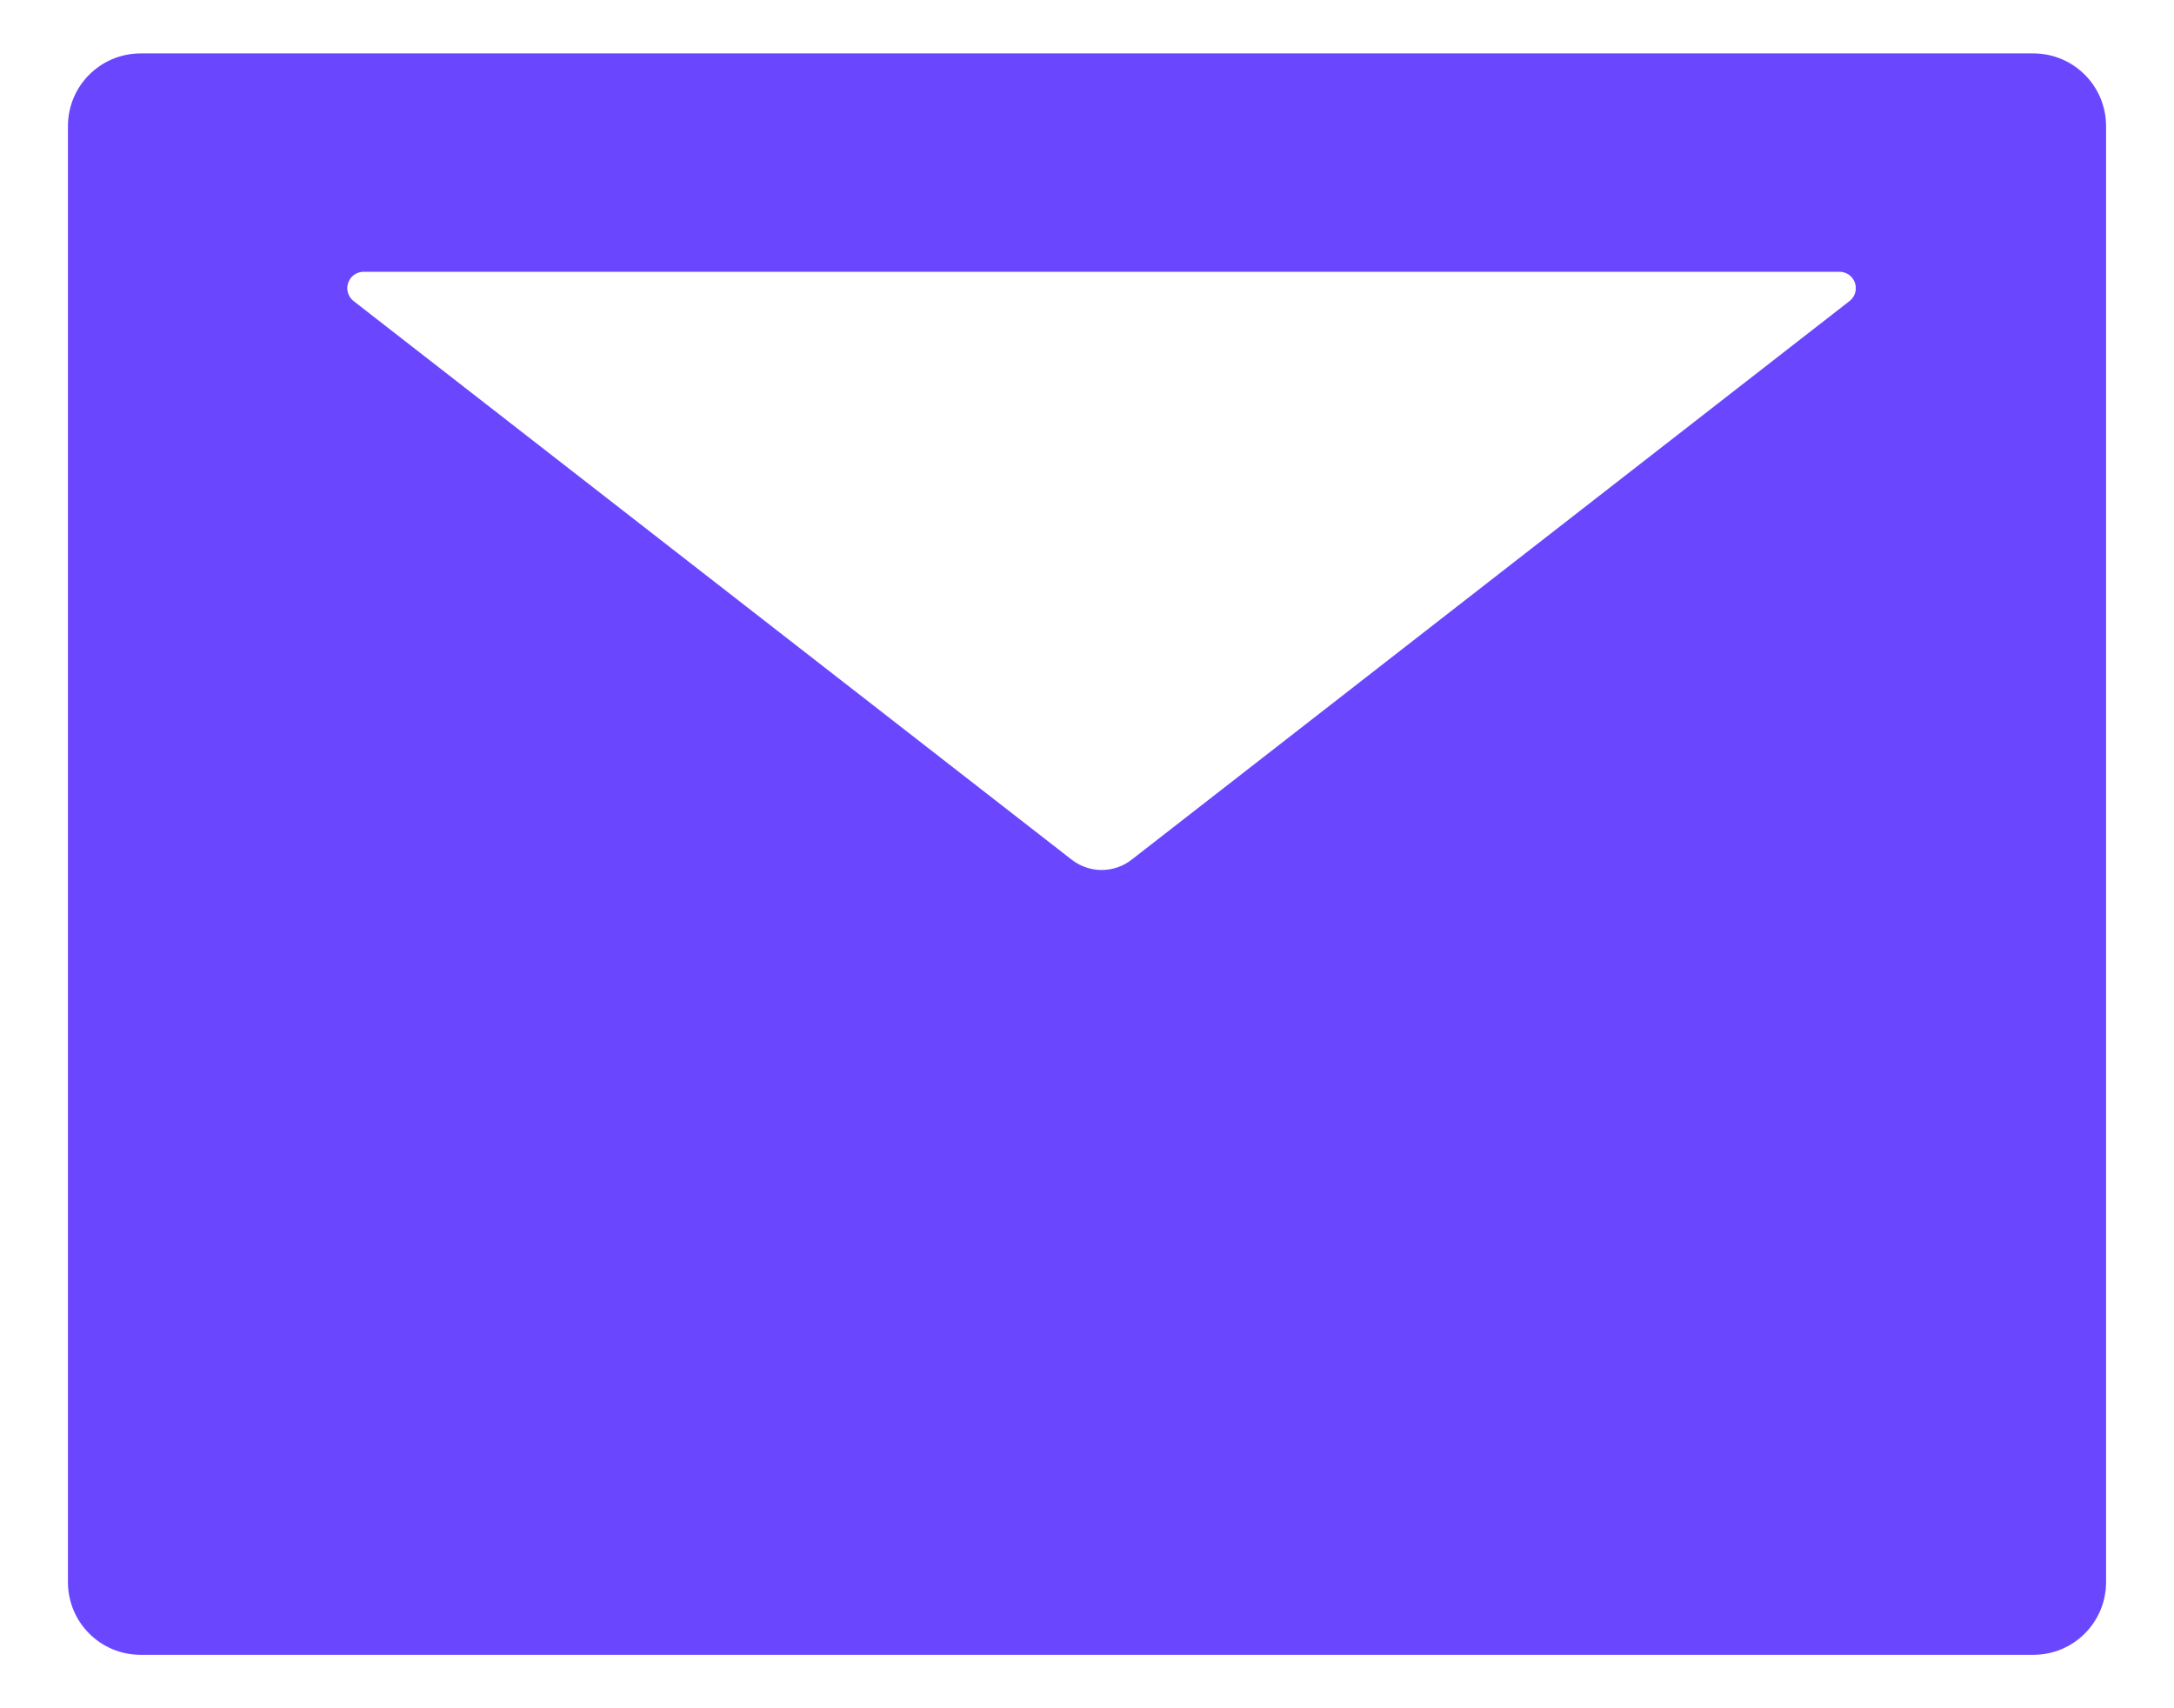 <svg width="28" height="22" viewBox="0 0 28 22" fill="none" xmlns="http://www.w3.org/2000/svg">
<path d="M26.188 0.688H1.812C1.294 0.688 0.875 1.106 0.875 1.625V20.375C0.875 20.894 1.294 21.312 1.812 21.312H26.188C26.706 21.312 27.125 20.894 27.125 20.375V1.625C27.125 1.106 26.706 0.688 26.188 0.688ZM23.82 3.878L14.577 11.07C14.349 11.249 14.029 11.249 13.801 11.07L4.555 3.878C4.52 3.851 4.494 3.814 4.482 3.772C4.469 3.73 4.47 3.685 4.484 3.643C4.498 3.601 4.525 3.565 4.561 3.539C4.597 3.514 4.64 3.5 4.684 3.5H23.691C23.735 3.5 23.778 3.514 23.814 3.539C23.85 3.565 23.877 3.601 23.891 3.643C23.905 3.685 23.906 3.73 23.893 3.772C23.881 3.814 23.855 3.851 23.82 3.878Z" fill="#6B46FF"/>
</svg>
